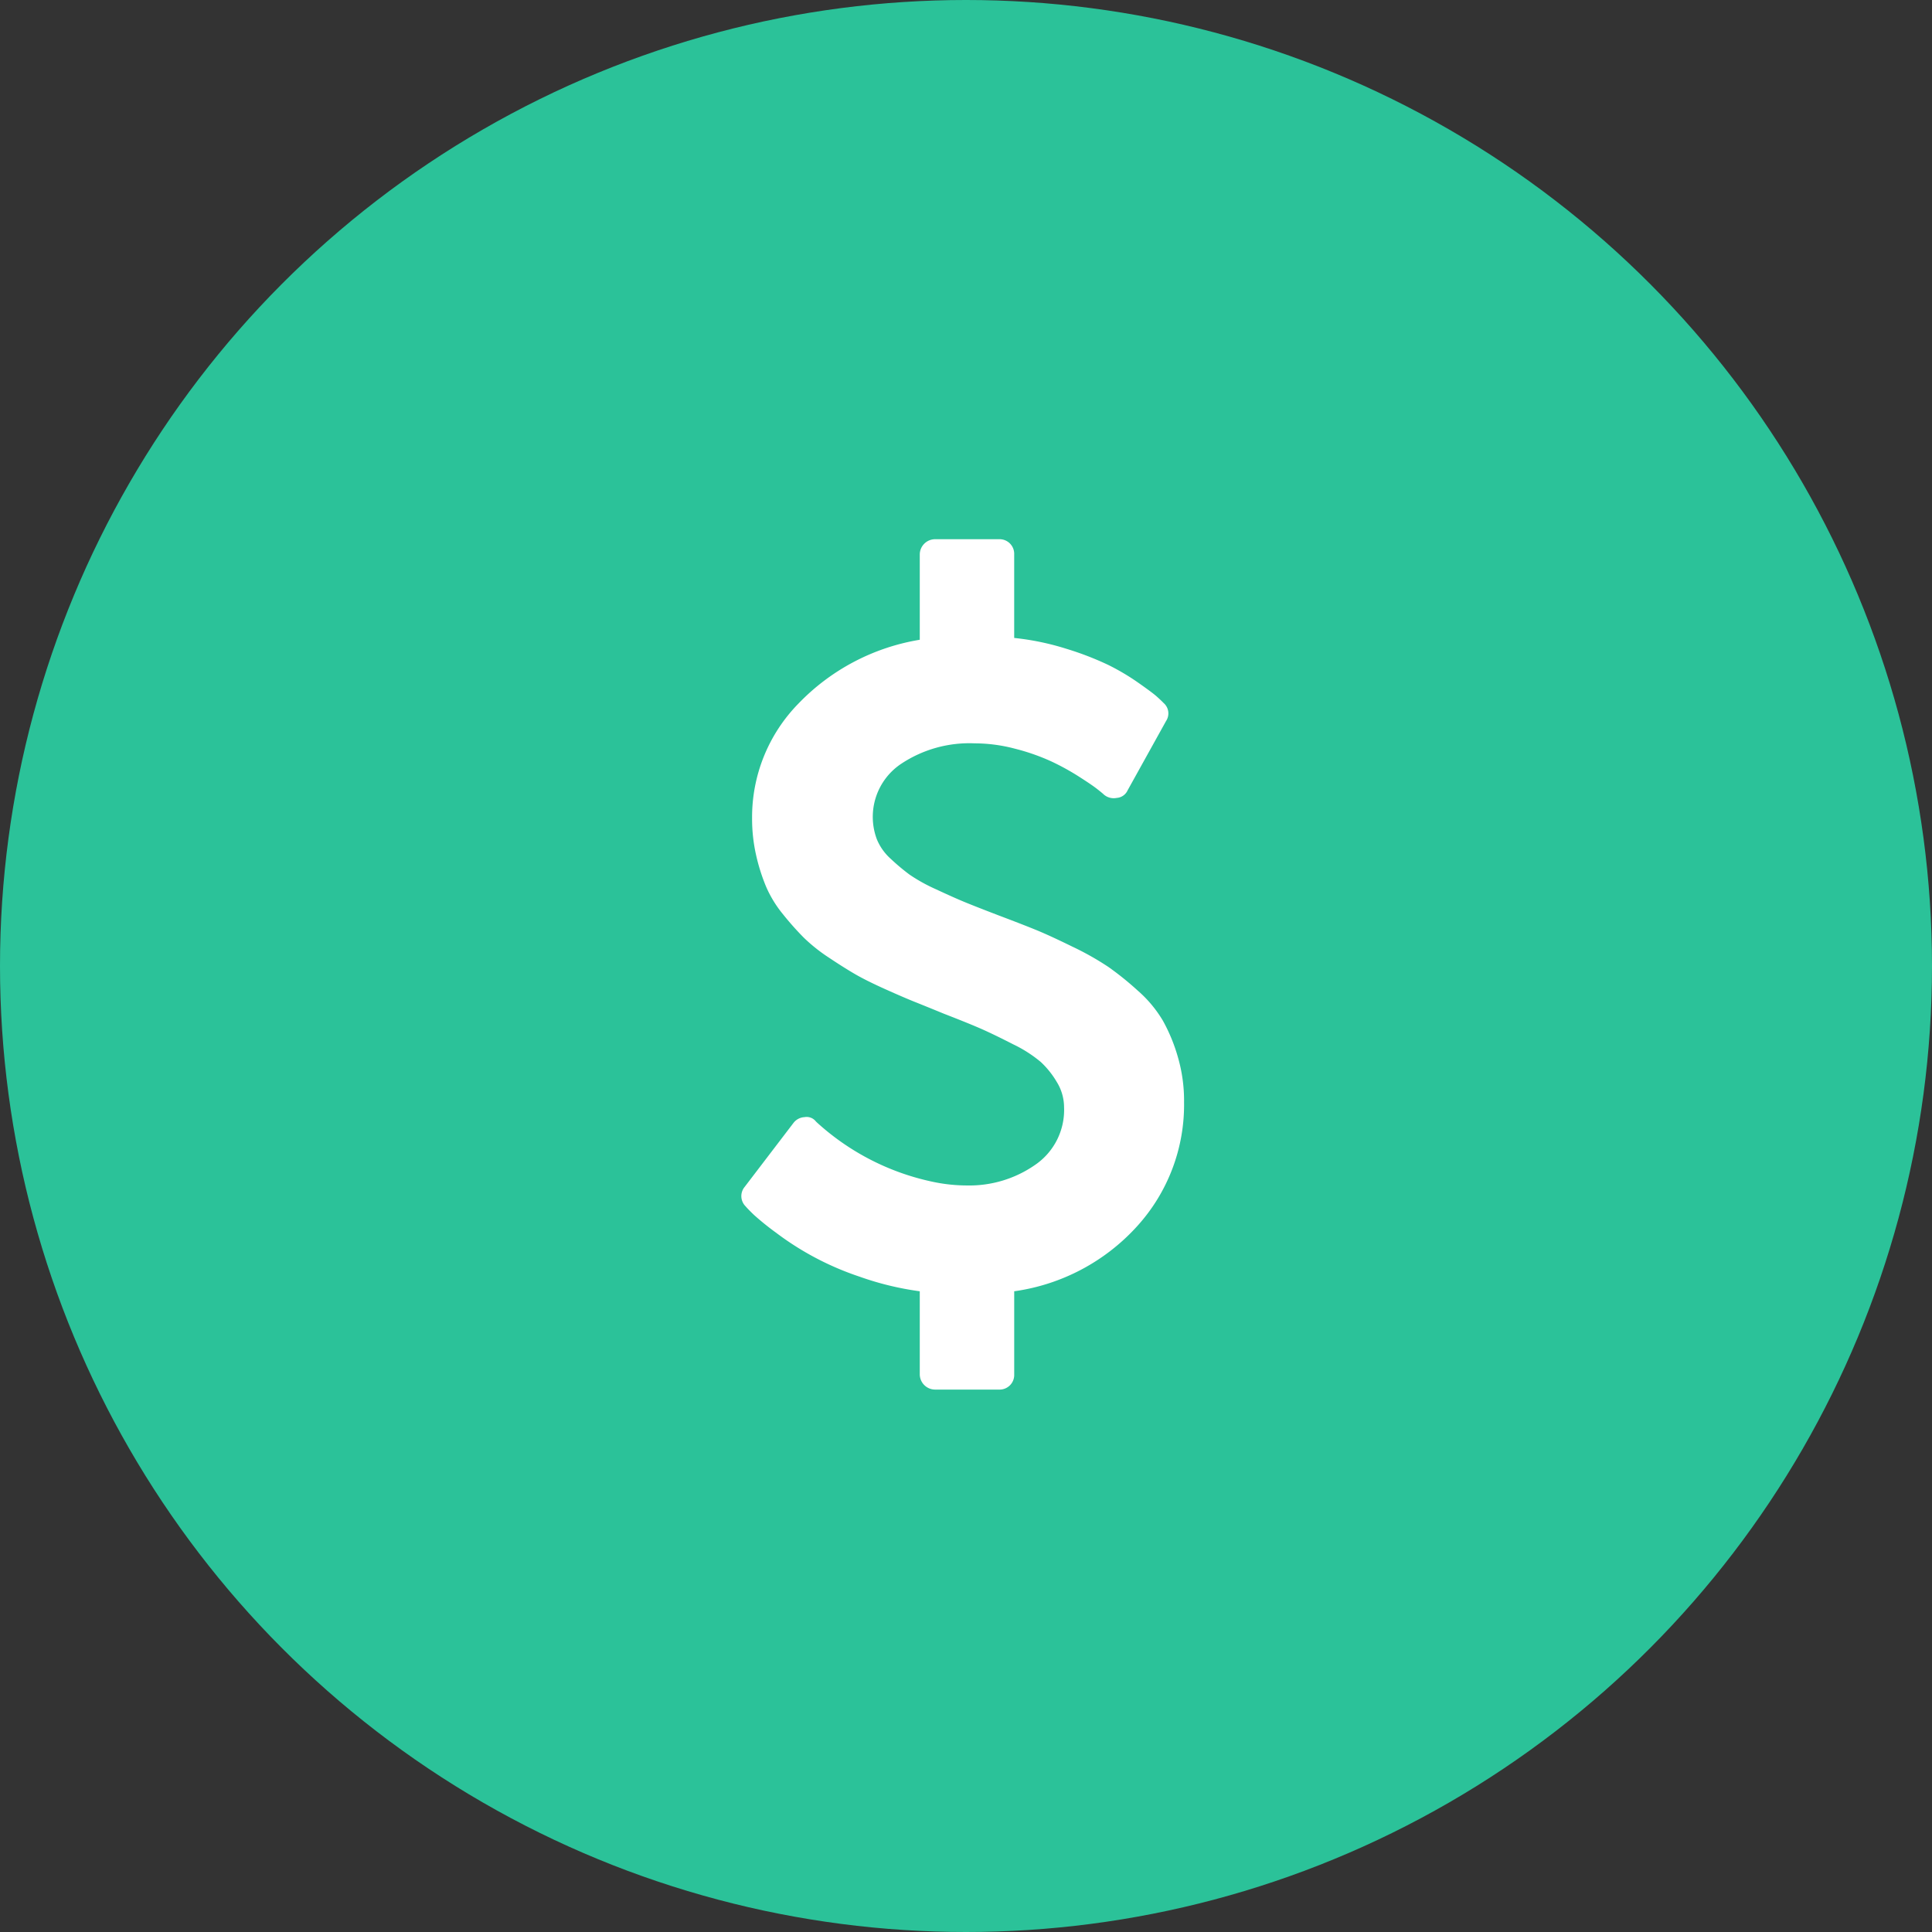 <svg xmlns="http://www.w3.org/2000/svg" width="86" height="86" viewBox="0 0 86 86">
  <rect x="0" y="0" width="86" height="86" fill="#333333" stroke="none"/>
  <g id="Group_42" data-name="Group 42" transform="translate(-411 -964)">
    <g id="Group_14" data-name="Group 14" transform="translate(-88 316)">
      <circle id="Ellipse_1" data-name="Ellipse 1" cx="43" cy="43" r="43" transform="translate(499 648)" fill="#2bc299"/>
    </g>
    <path id="Icon_metro-dollar2" data-name="Icon metro-dollar2" d="M29.664,27.233a8.035,8.035,0,0,1-2.1,5.566,9.071,9.071,0,0,1-5.46,2.883v3.7a.651.651,0,0,1-.676.676H18.576a.685.685,0,0,1-.676-.676v-3.7a13.314,13.314,0,0,1-2.693-.655A12.971,12.971,0,0,1,11.5,33.073a12.037,12.037,0,0,1-.982-.792q-.264-.253-.37-.38a.641.641,0,0,1-.042-.866l2.176-2.851a.657.657,0,0,1,.486-.253.523.523,0,0,1,.507.19l.042.042a11.029,11.029,0,0,0,5.133,2.64,7.377,7.377,0,0,0,1.563.169,5.121,5.121,0,0,0,3.01-.908,2.959,2.959,0,0,0,1.3-2.577A2.141,2.141,0,0,0,24,26.367a3.958,3.958,0,0,0-.708-.887,5.8,5.8,0,0,0-1.236-.792q-.845-.433-1.394-.676t-1.69-.686q-.824-.338-1.3-.528t-1.3-.56q-.824-.37-1.32-.655t-1.193-.75a7.437,7.437,0,0,1-1.13-.9,13.165,13.165,0,0,1-.919-1.035,5.167,5.167,0,0,1-.75-1.225,8.472,8.472,0,0,1-.444-1.4,7.331,7.331,0,0,1-.18-1.647,7.222,7.222,0,0,1,2.07-5.111A9.665,9.665,0,0,1,17.9,6.681v-3.8a.685.685,0,0,1,.676-.676h2.851a.651.651,0,0,1,.676.676V6.6a11.748,11.748,0,0,1,2.334.486,13.533,13.533,0,0,1,1.838.708,10.177,10.177,0,0,1,1.341.792q.634.444.824.613t.317.3a.611.611,0,0,1,.106.8l-1.711,3.084a.575.575,0,0,1-.486.338.673.673,0,0,1-.57-.148q-.063-.063-.306-.253t-.824-.56a10.9,10.9,0,0,0-1.236-.676,9.433,9.433,0,0,0-1.574-.549,7.047,7.047,0,0,0-1.806-.243,5.489,5.489,0,0,0-3.274.908,2.839,2.839,0,0,0-1.088,3.358,2.377,2.377,0,0,0,.623.877,9.308,9.308,0,0,0,.834.7,7.44,7.44,0,0,0,1.183.655q.792.37,1.278.57t1.479.581q1.119.422,1.711.665t1.605.739a12.76,12.76,0,0,1,1.595.9,13.485,13.485,0,0,1,1.31,1.056,5.469,5.469,0,0,1,1.119,1.341,7.654,7.654,0,0,1,.665,1.616,6.968,6.968,0,0,1,.275,1.985Z" transform="translate(434.042 985.797)" fill="#fff"/>
  </g>
</svg>
